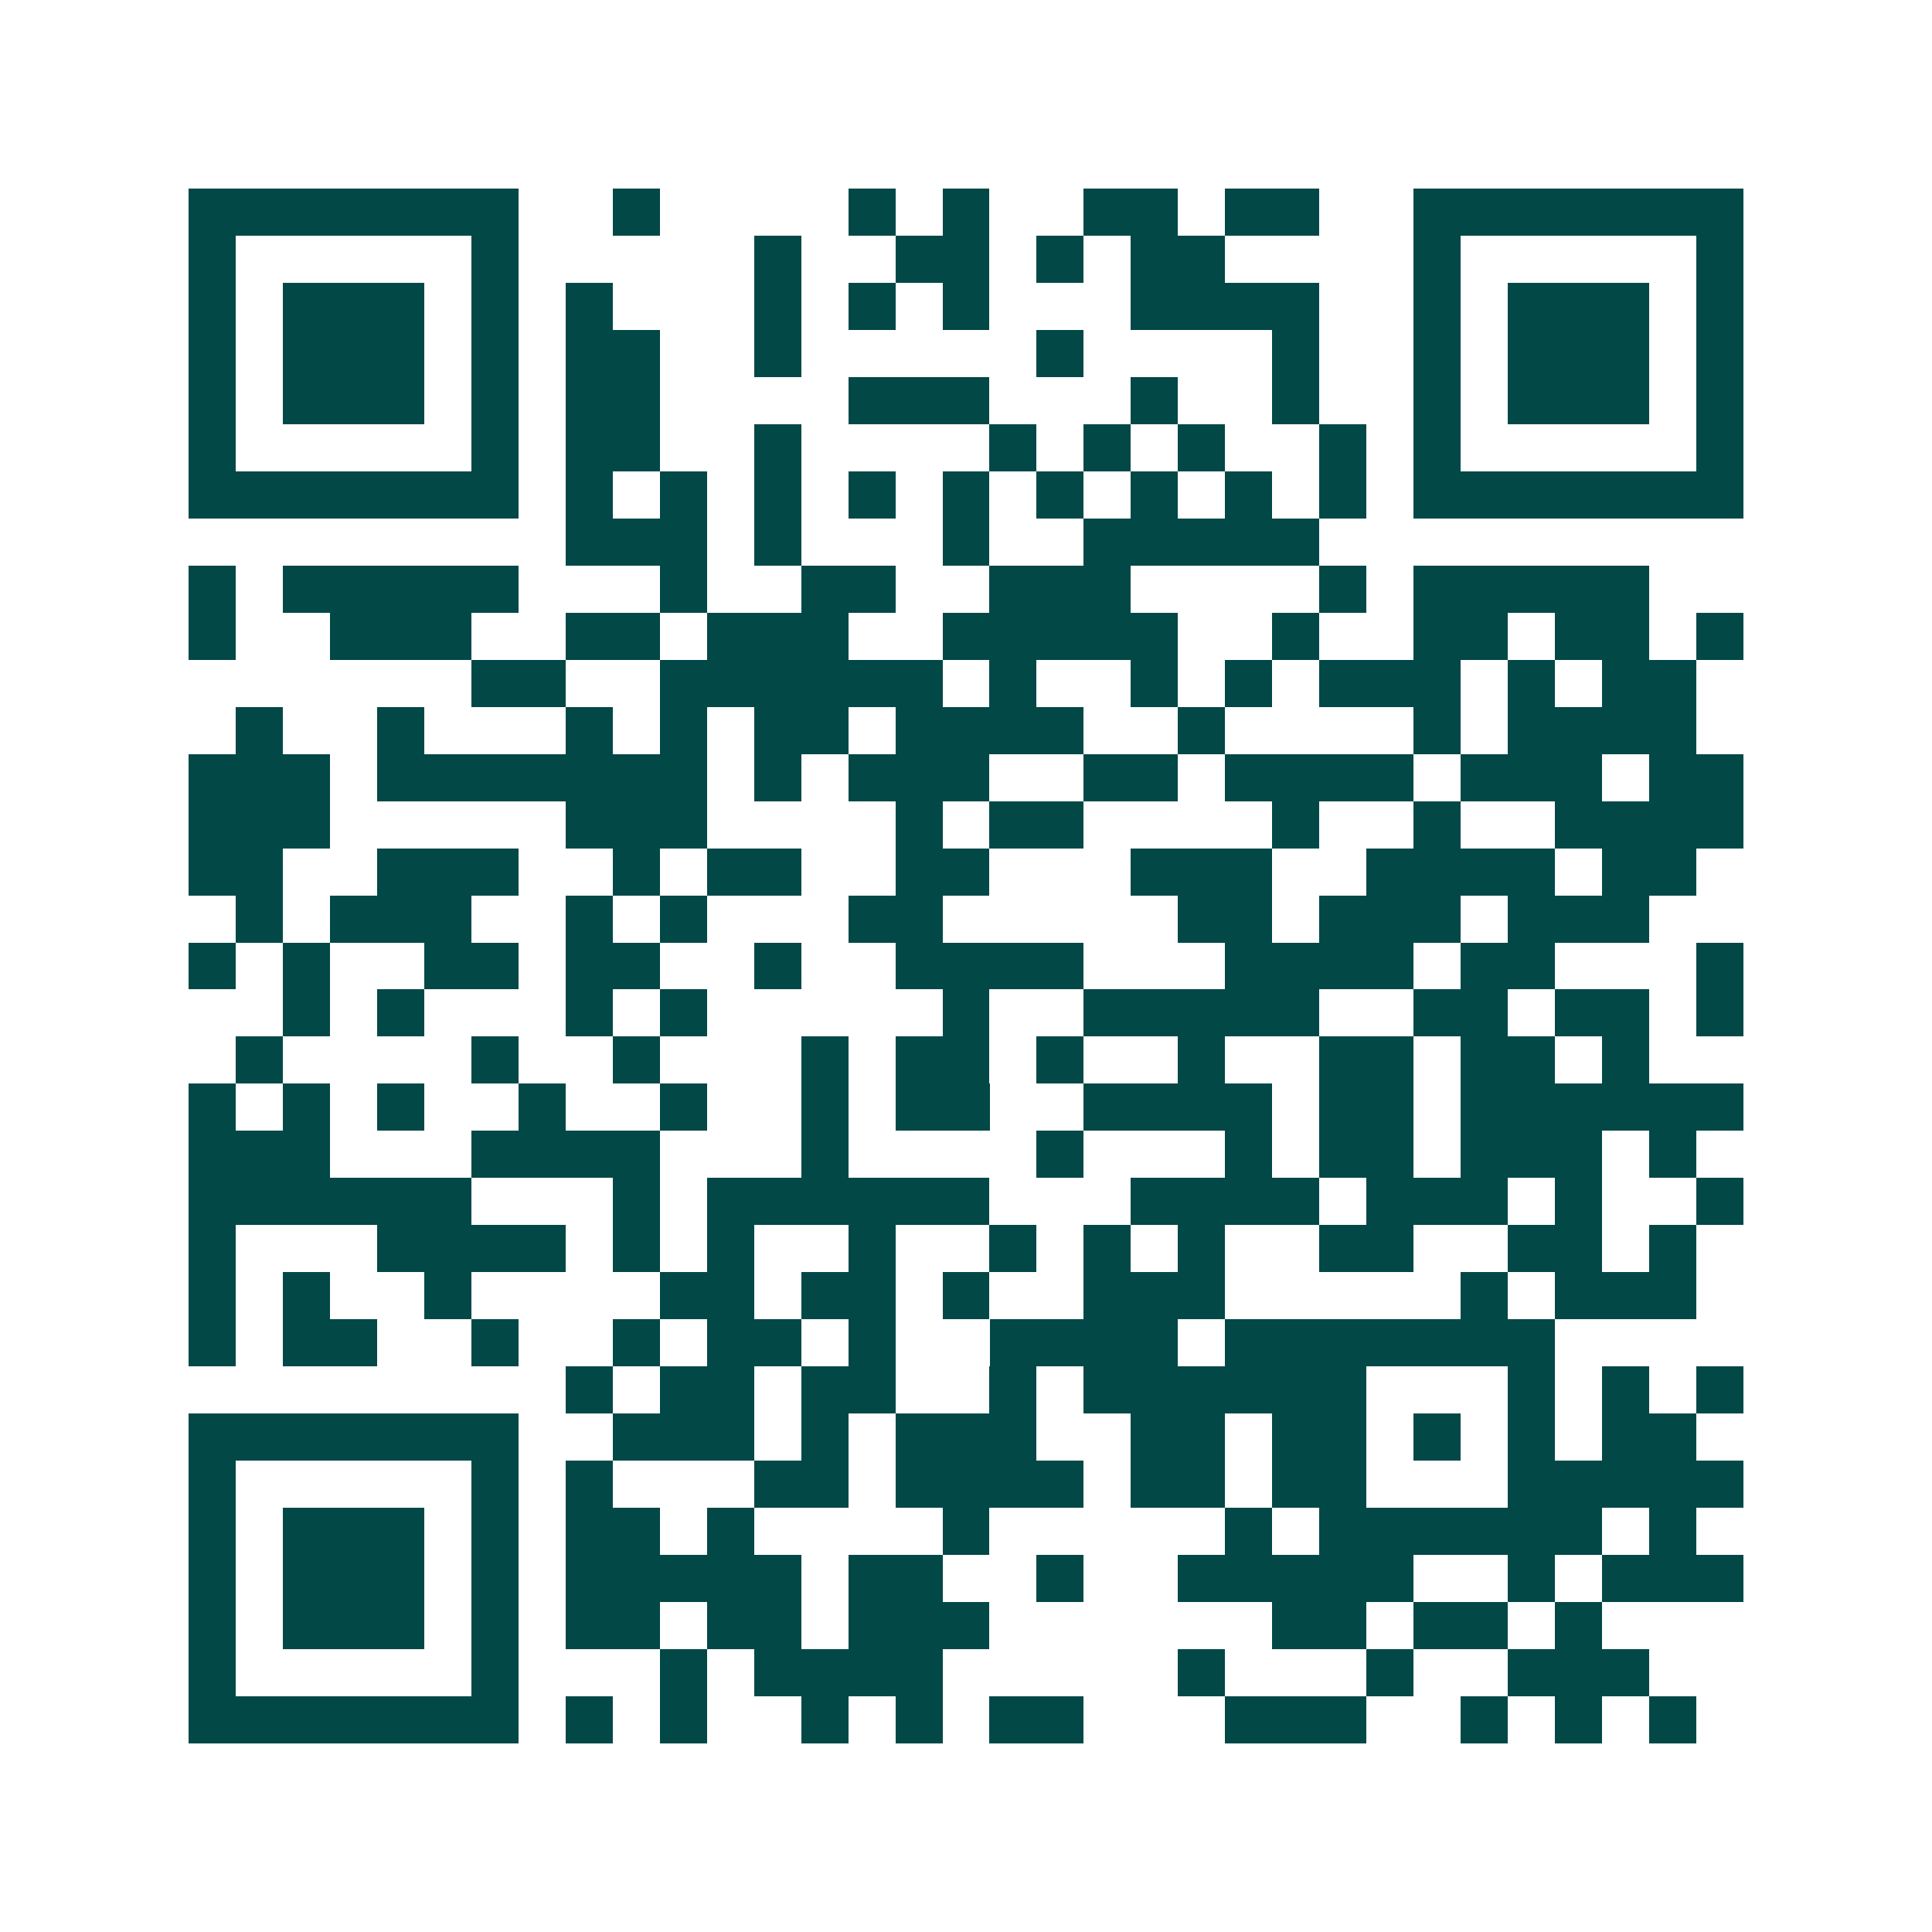 <svg xmlns="http://www.w3.org/2000/svg" width="200" height="200" viewBox="0 0 41 41" shape-rendering="crispEdges"><path fill="#ffffff" d="M0 0h41v41H0z"/><path stroke="#014847" d="M4 4.5h7m2 0h1m4 0h1m1 0h1m2 0h2m1 0h2m2 0h7M4 5.5h1m5 0h1m5 0h1m2 0h2m1 0h1m1 0h2m4 0h1m5 0h1M4 6.5h1m1 0h3m1 0h1m1 0h1m3 0h1m1 0h1m1 0h1m3 0h4m2 0h1m1 0h3m1 0h1M4 7.5h1m1 0h3m1 0h1m1 0h2m2 0h1m5 0h1m4 0h1m2 0h1m1 0h3m1 0h1M4 8.5h1m1 0h3m1 0h1m1 0h2m4 0h3m3 0h1m2 0h1m2 0h1m1 0h3m1 0h1M4 9.5h1m5 0h1m1 0h2m2 0h1m4 0h1m1 0h1m1 0h1m2 0h1m1 0h1m5 0h1M4 10.5h7m1 0h1m1 0h1m1 0h1m1 0h1m1 0h1m1 0h1m1 0h1m1 0h1m1 0h1m1 0h7M12 11.5h3m1 0h1m3 0h1m2 0h5M4 12.5h1m1 0h5m3 0h1m2 0h2m2 0h3m4 0h1m1 0h5M4 13.5h1m2 0h3m2 0h2m1 0h3m2 0h5m2 0h1m2 0h2m1 0h2m1 0h1M10 14.5h2m2 0h6m1 0h1m2 0h1m1 0h1m1 0h3m1 0h1m1 0h2M5 15.5h1m2 0h1m3 0h1m1 0h1m1 0h2m1 0h4m2 0h1m4 0h1m1 0h4M4 16.5h3m1 0h7m1 0h1m1 0h3m2 0h2m1 0h4m1 0h3m1 0h2M4 17.5h3m5 0h3m4 0h1m1 0h2m4 0h1m2 0h1m2 0h4M4 18.5h2m2 0h3m2 0h1m1 0h2m2 0h2m3 0h3m2 0h4m1 0h2M5 19.5h1m1 0h3m2 0h1m1 0h1m3 0h2m5 0h2m1 0h3m1 0h3M4 20.5h1m1 0h1m2 0h2m1 0h2m2 0h1m2 0h4m3 0h4m1 0h2m3 0h1M6 21.5h1m1 0h1m3 0h1m1 0h1m5 0h1m2 0h5m2 0h2m1 0h2m1 0h1M5 22.5h1m4 0h1m2 0h1m3 0h1m1 0h2m1 0h1m2 0h1m2 0h2m1 0h2m1 0h1M4 23.5h1m1 0h1m1 0h1m2 0h1m2 0h1m2 0h1m1 0h2m2 0h4m1 0h2m1 0h6M4 24.5h3m3 0h4m3 0h1m4 0h1m3 0h1m1 0h2m1 0h3m1 0h1M4 25.5h6m3 0h1m1 0h6m3 0h4m1 0h3m1 0h1m2 0h1M4 26.5h1m3 0h4m1 0h1m1 0h1m2 0h1m2 0h1m1 0h1m1 0h1m2 0h2m2 0h2m1 0h1M4 27.5h1m1 0h1m2 0h1m4 0h2m1 0h2m1 0h1m2 0h3m5 0h1m1 0h3M4 28.5h1m1 0h2m2 0h1m2 0h1m1 0h2m1 0h1m2 0h4m1 0h7M12 29.5h1m1 0h2m1 0h2m2 0h1m1 0h6m3 0h1m1 0h1m1 0h1M4 30.5h7m2 0h3m1 0h1m1 0h3m2 0h2m1 0h2m1 0h1m1 0h1m1 0h2M4 31.5h1m5 0h1m1 0h1m3 0h2m1 0h4m1 0h2m1 0h2m3 0h5M4 32.5h1m1 0h3m1 0h1m1 0h2m1 0h1m4 0h1m5 0h1m1 0h6m1 0h1M4 33.5h1m1 0h3m1 0h1m1 0h5m1 0h2m2 0h1m2 0h5m2 0h1m1 0h3M4 34.5h1m1 0h3m1 0h1m1 0h2m1 0h2m1 0h3m6 0h2m1 0h2m1 0h1M4 35.5h1m5 0h1m3 0h1m1 0h4m5 0h1m3 0h1m2 0h3M4 36.5h7m1 0h1m1 0h1m2 0h1m1 0h1m1 0h2m3 0h3m2 0h1m1 0h1m1 0h1"/></svg>

